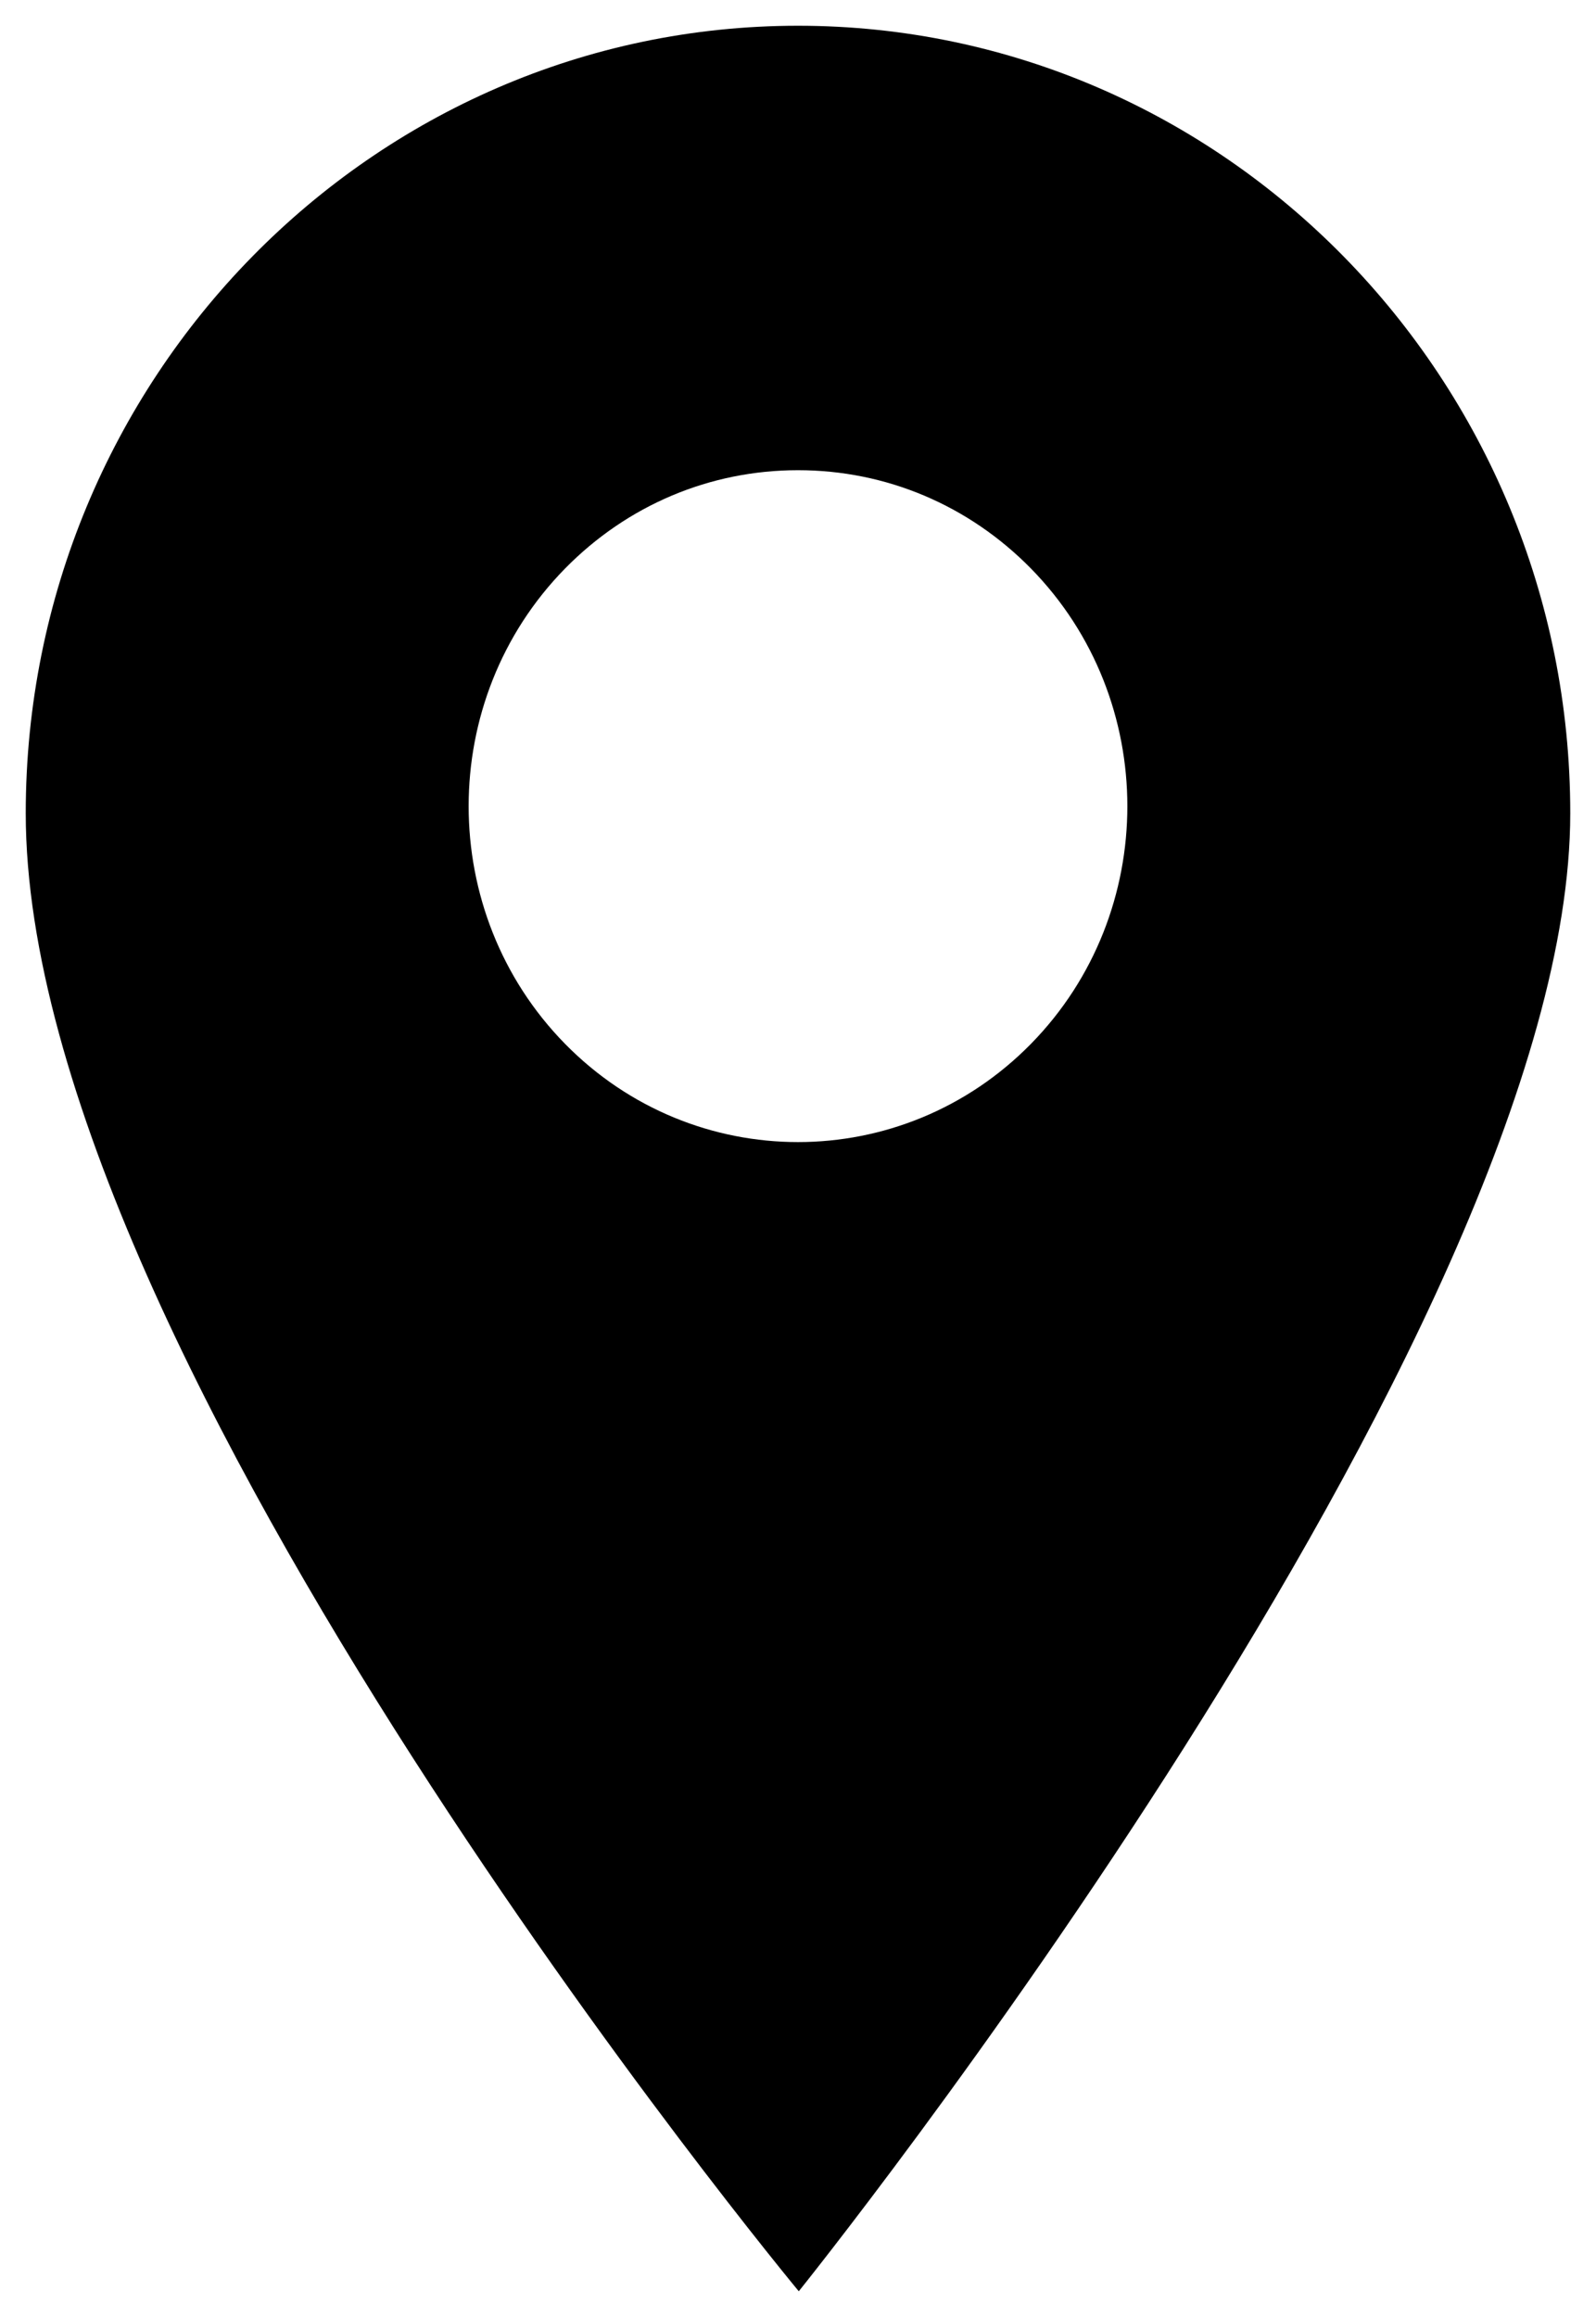 <?xml version="1.0" encoding="UTF-8"?>
<svg width="31px" height="45px" viewBox="0 0 31 45" version="1.1" xmlns="http://www.w3.org/2000/svg" xmlns:xlink="http://www.w3.org/1999/xlink">
    <title>1216895</title>
    <defs>
        <filter id="filter-1">
            <feColorMatrix in="SourceGraphic" type="matrix" values="0 0 0 0 1 0 0 0 0 1 0 0 0 0 1 0 0 0 1 0"></feColorMatrix>
        </filter>
    </defs>
    <g id="web" stroke="none" stroke-width="1" fill="none" fill-rule="evenodd">
        <g id="1216895" transform="translate(-140, -509)" filter="url(#filter-1)">
            <g transform="translate(140.5, 509.5)">
                <path d="M15,0 C6.729,0 0,6.861 0,15.294 C0,25.894 15.015,44 15.015,44 C15.015,44 30,25.373 30,15.294 C30,6.861 23.271,0 15,0 Z M19.526,19.772 C18.278,21.044 16.639,21.681 15,21.681 C13.361,21.681 11.722,21.044 10.474,19.772 C7.979,17.228 7.979,13.088 10.474,10.543 C11.683,9.311 13.29,8.632 15,8.632 C16.71,8.632 18.317,9.311 19.526,10.543 C22.021,13.088 22.021,17.228 19.526,19.772 Z" id="Shape" fill="#000000" fill-rule="nonzero"></path>
            </g>
        </g>
    </g>
</svg>